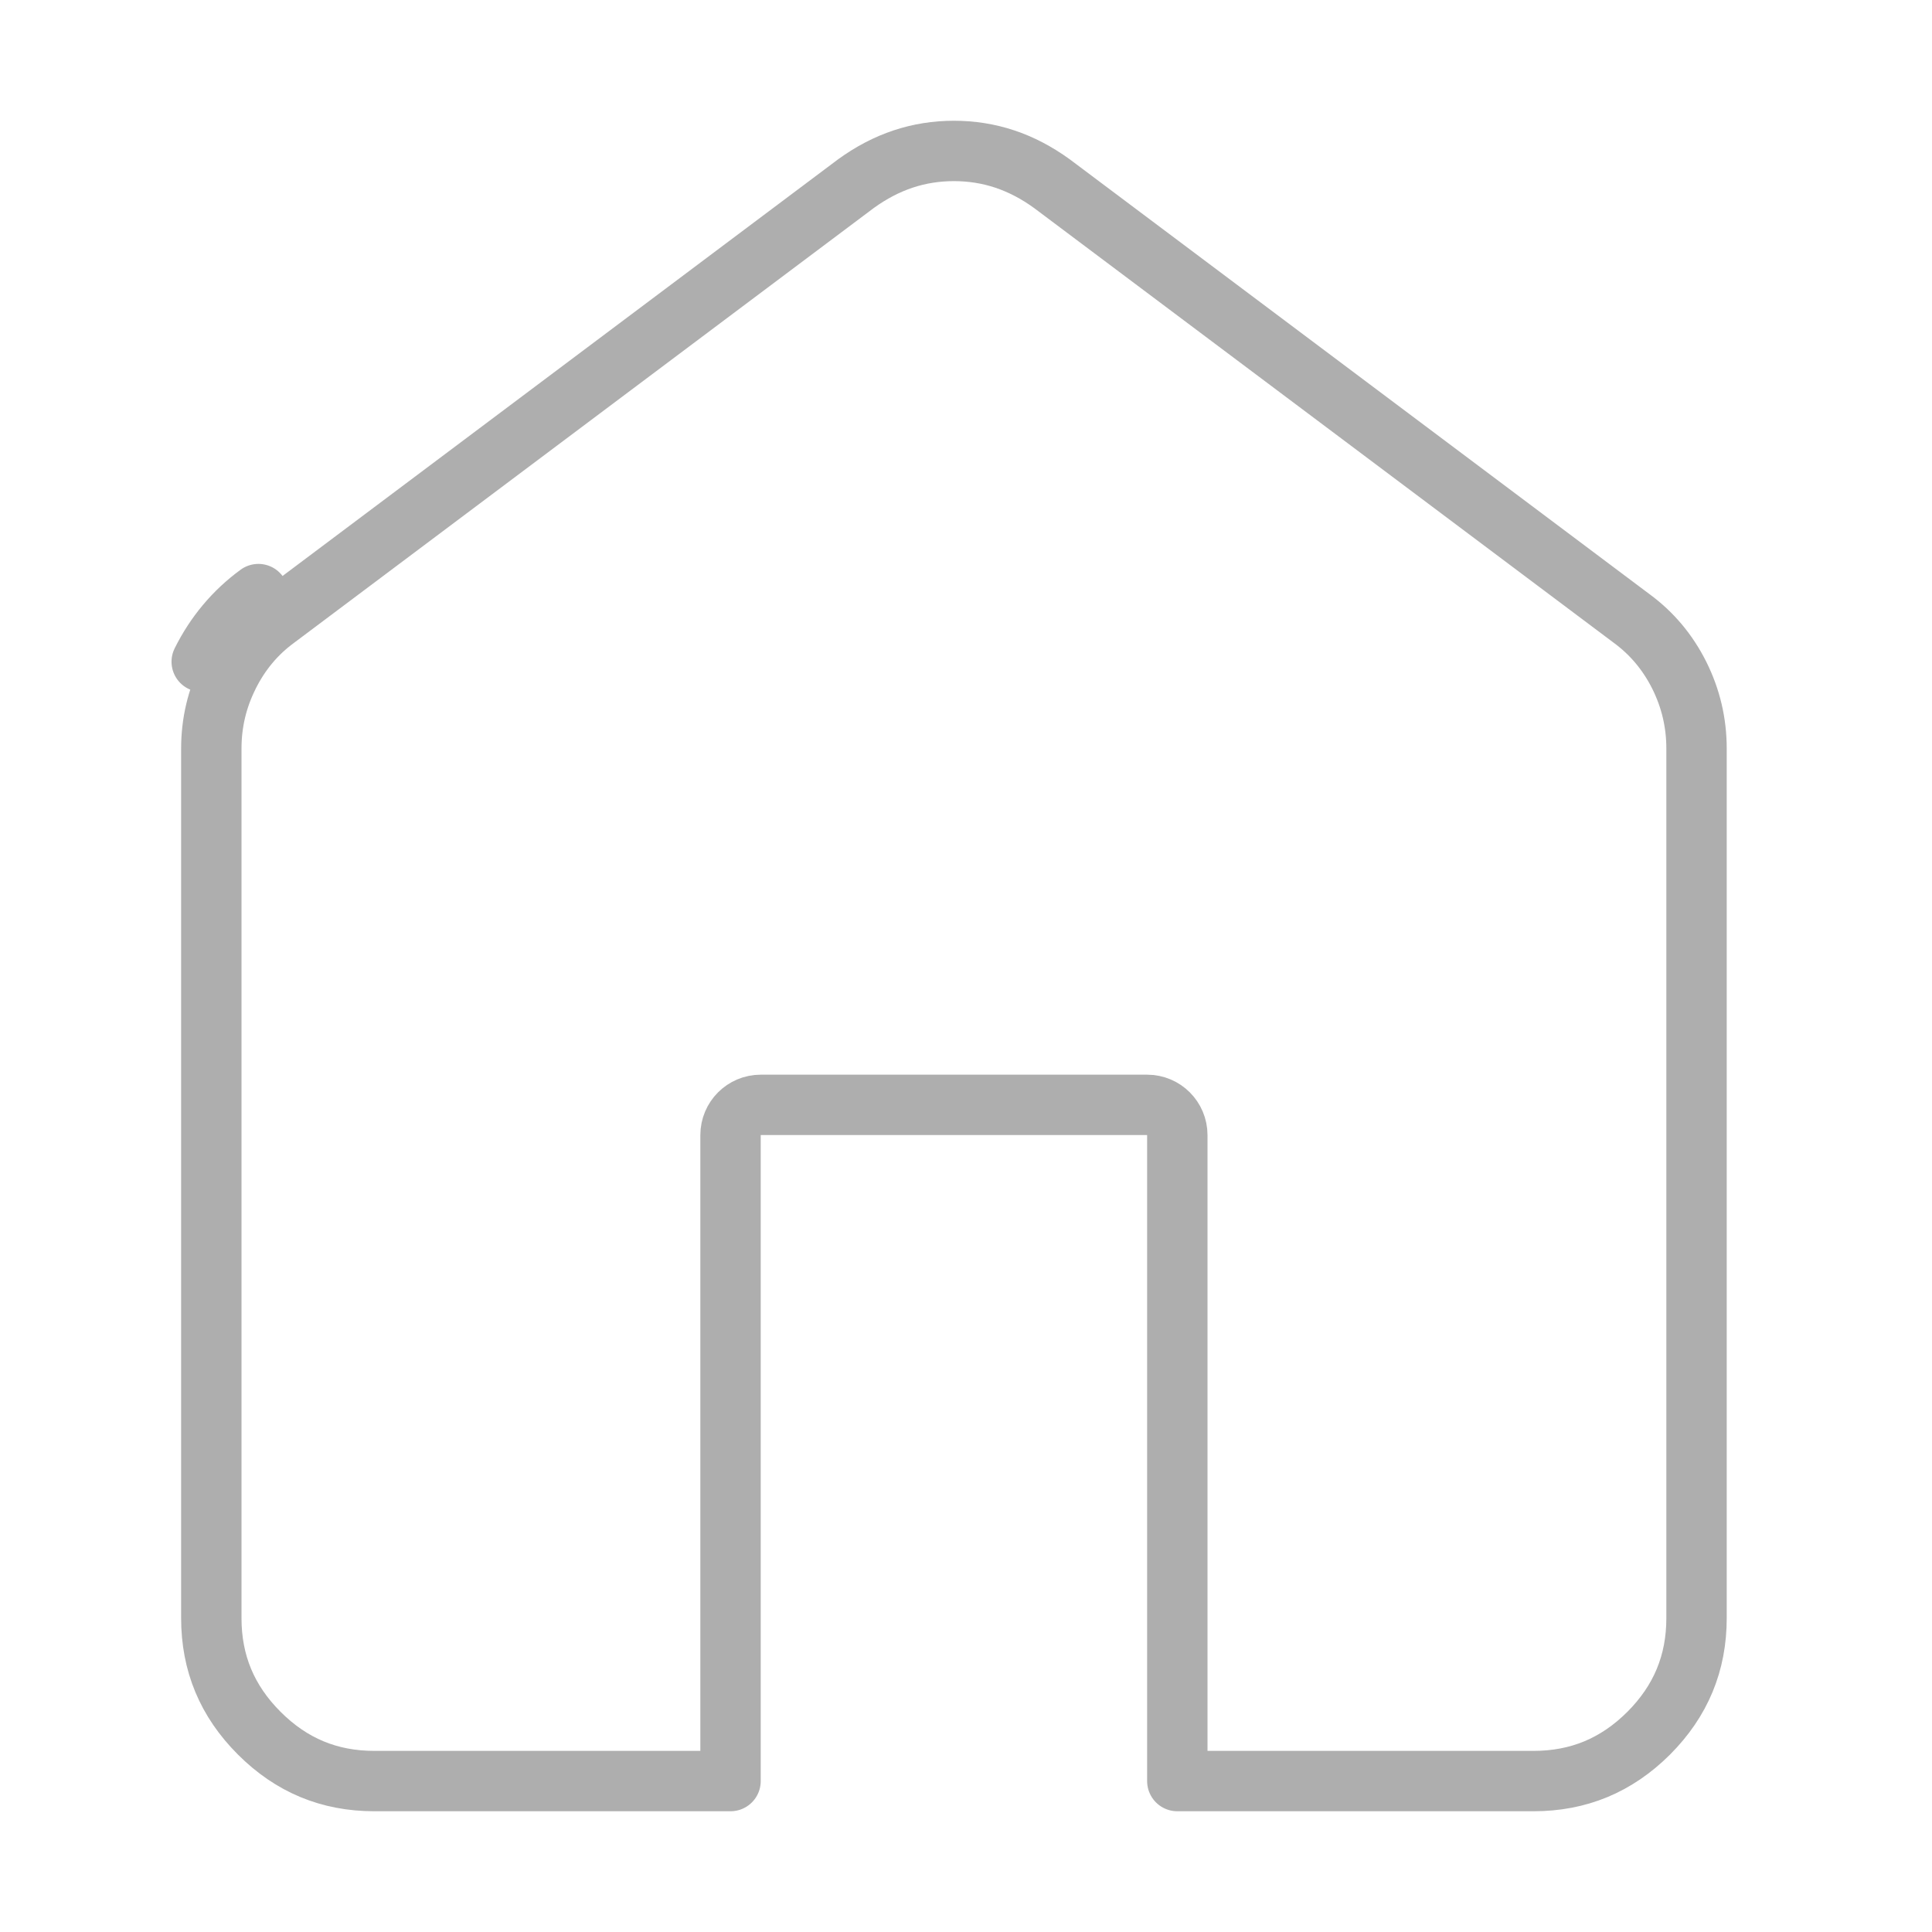 <svg width="32" height="32" viewBox="0 0 32 32" fill="none" xmlns="http://www.w3.org/2000/svg">
<path d="M3.788 11.184L3.788 11.183C3.98 10.8 4.241 10.488 4.576 10.243L4.576 10.243L4.58 10.24L14.177 3.042C14.431 2.858 14.691 2.723 14.958 2.634C15.226 2.545 15.506 2.5 15.8 2.5C16.094 2.5 16.374 2.545 16.642 2.634C16.909 2.723 17.169 2.858 17.423 3.042L27.02 10.24L27.02 10.24L27.024 10.243C27.359 10.489 27.621 10.8 27.814 11.184C28.005 11.568 28.1 11.971 28.1 12.4V26.8C28.1 27.546 27.84 28.173 27.308 28.707C26.773 29.24 26.146 29.5 25.4 29.5H19.5V18.8C19.5 18.524 19.276 18.3 19 18.3H12.6C12.324 18.3 12.1 18.524 12.1 18.8V29.5H6.2C5.454 29.5 4.827 29.24 4.294 28.707C3.76 28.173 3.5 27.546 3.5 26.8V12.4C3.5 11.971 3.595 11.568 3.788 11.184ZM3.341 10.96C3.567 10.507 3.88 10.133 4.28 9.84L3.341 10.96Z" stroke="#AEAEAE" stroke-linejoin="round"/>
</svg>
